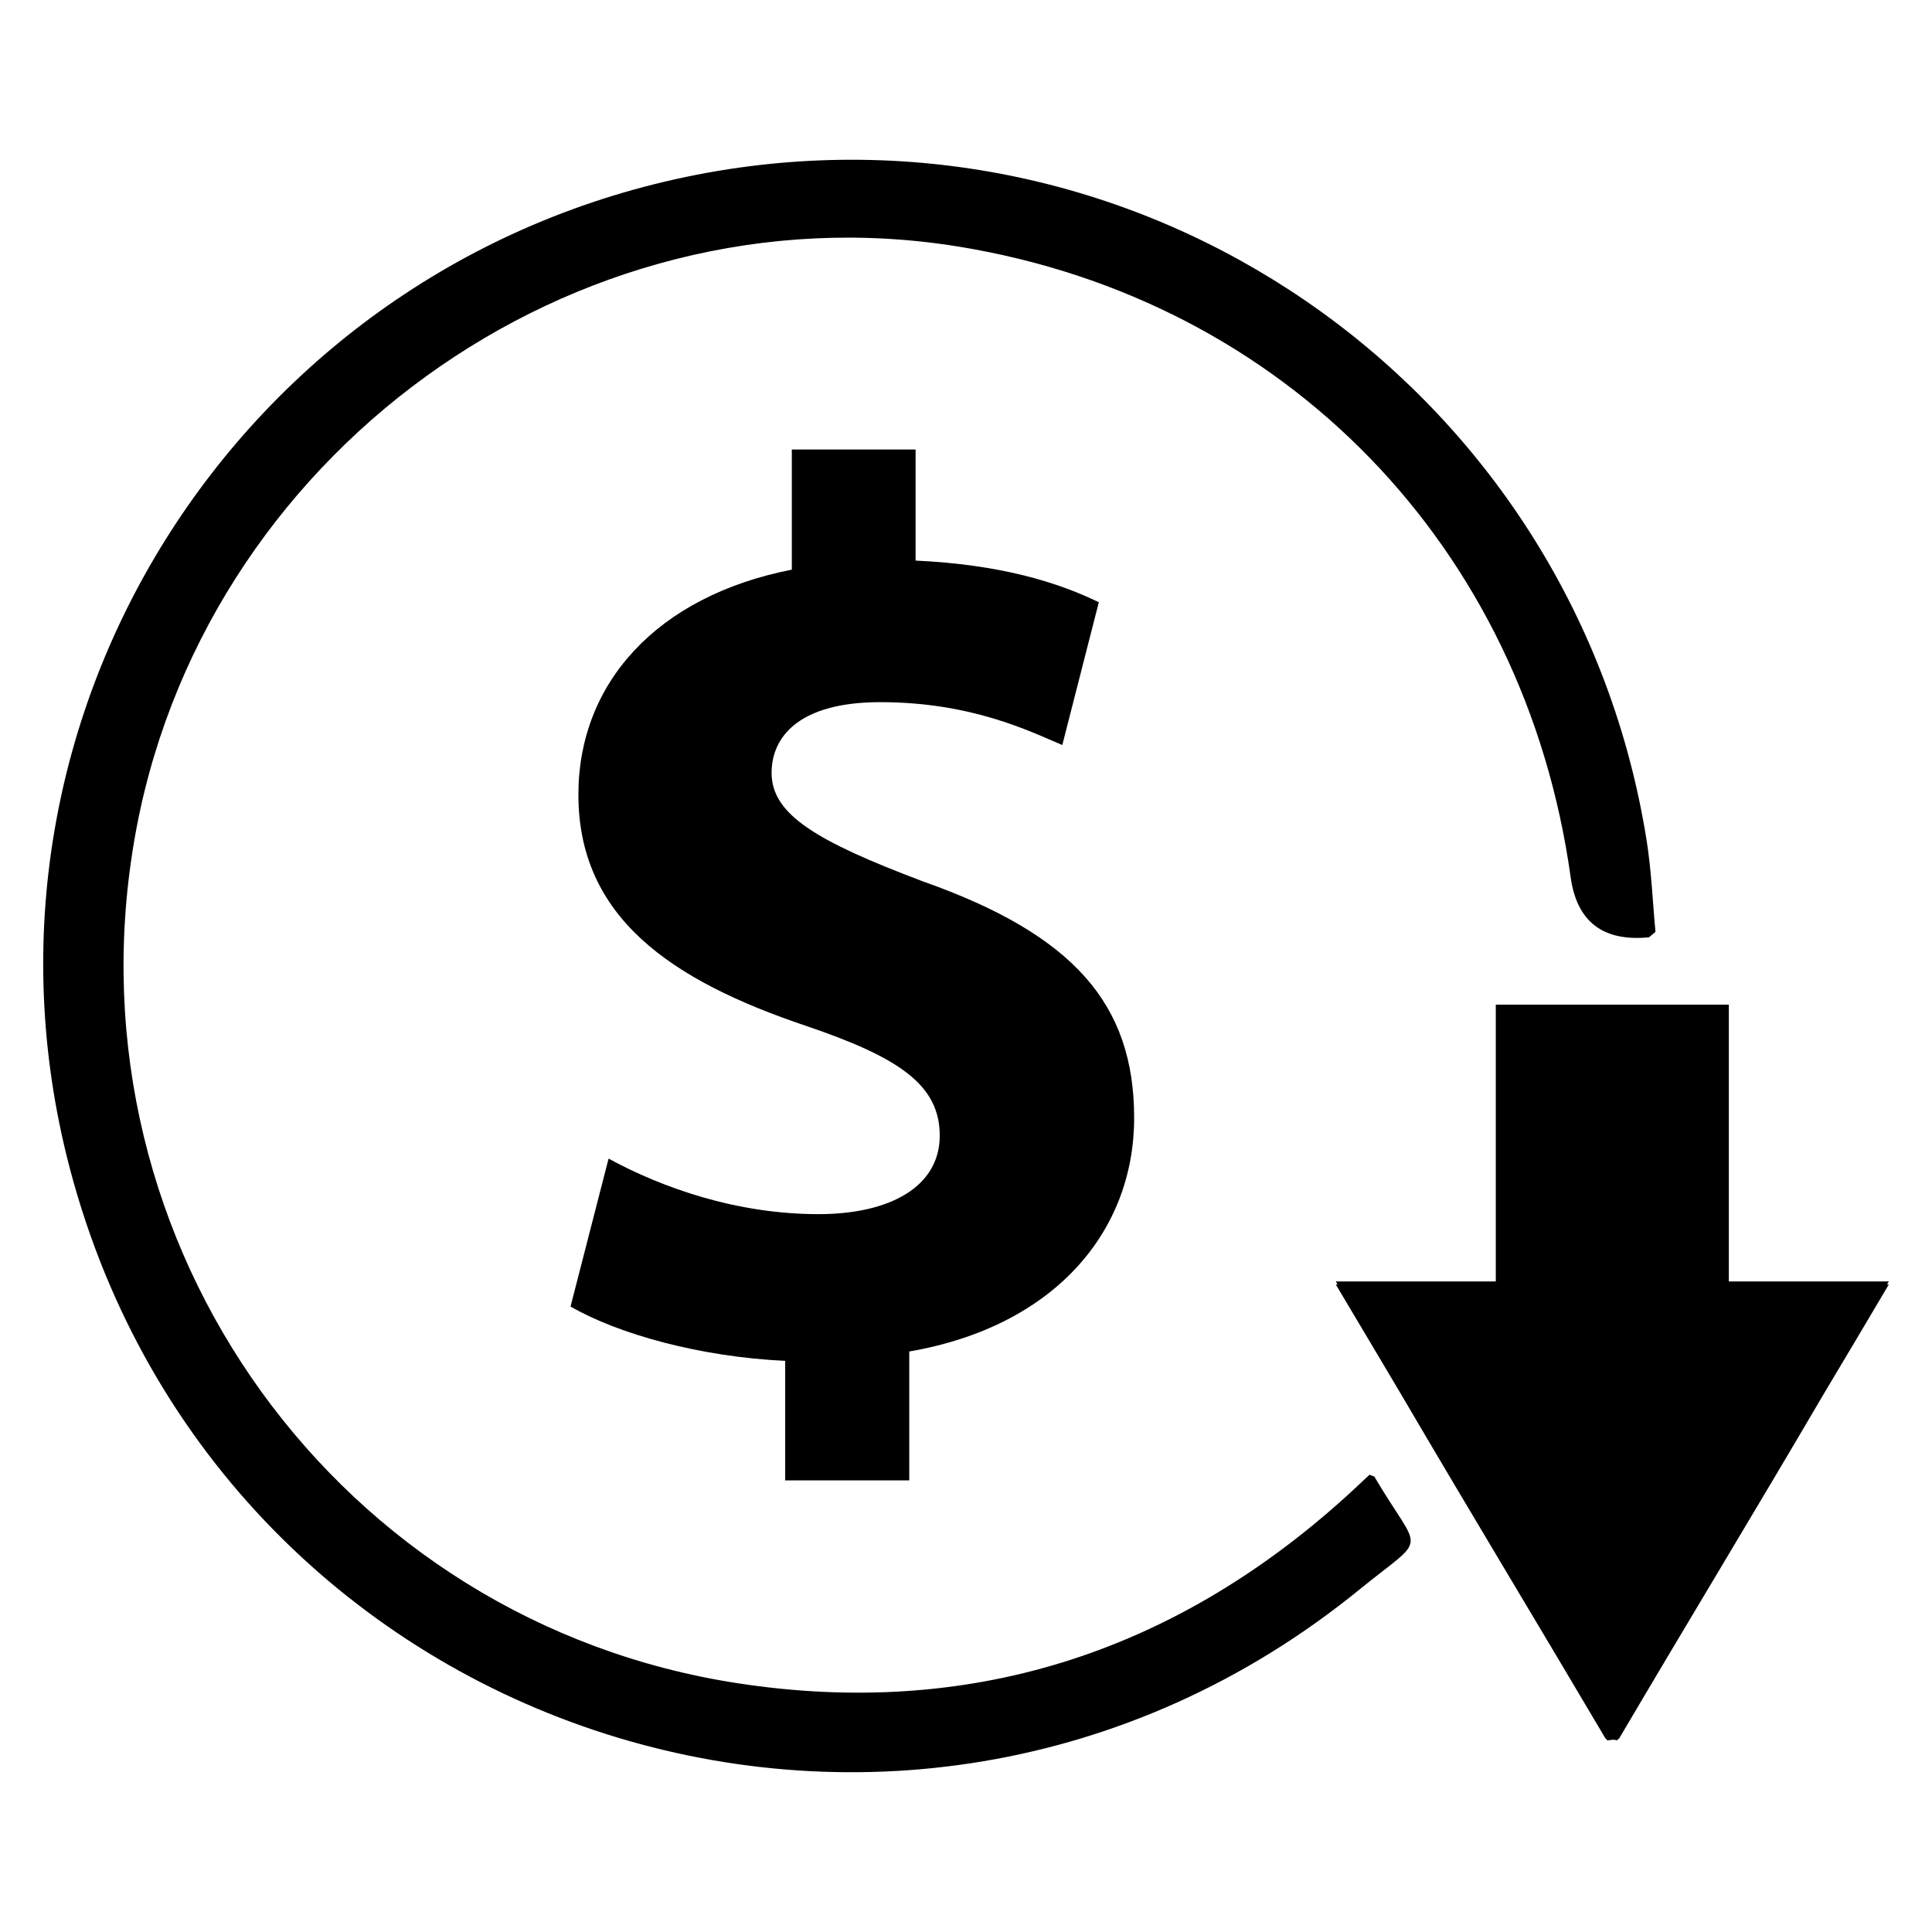 <?xml version="1.0" encoding="UTF-8"?>
<svg id="Layer_1" data-name="Layer 1" xmlns="http://www.w3.org/2000/svg" viewBox="0 0 64 64">
  <path d="M45.37,48.85c-.26,.24-.54,.51-.83,.77-5.74,5.17-12.47,7.31-20.1,6.14-13.18-2.02-22.24-14.47-20.01-27.81C6.56,15.13,18.99,6.09,31.76,8.17c10.81,1.76,18.75,9.95,20.27,20.89q.31,2.21,2.59,1.99s.06-.04,.22-.18c-.09-.94-.13-1.98-.29-3.01C52.22,13.17,38.41,3.22,23.79,5.66,8.43,8.24-1.5,23.26,2.21,38.3c4.73,19.12,27.56,26.79,42.83,14.35,2.3-1.87,2.04-1.1,.49-3.73-.01-.02-.06-.02-.17-.07Z"/>
  <path d="M62.57,42.45h-5.3v-9.17c-.12,0-7.6,0-7.72,0v9.17h-5.3s.04,.07,.06,.1h-.06c.73,1.23,1.46,2.45,2.17,3.65,2.28,3.89,4.55,7.64,6.77,11.4,0,0,.01,0,.02,0,0,.02,.02,.03,.03,.05,.06,0,.12-.01,.17-.02,.06,0,.12,.01,.17,.02,0-.02,.02-.03,.03-.05,0,0,.01,0,.02,0,2.22-3.77,4.49-7.51,6.77-11.4,.72-1.2,1.44-2.42,2.17-3.65h-.06s.04-.07,.06-.1Z"/>
  <path d="M26.01,49.06v-3.98c-2.8-.13-5.52-.88-7.11-1.8l1.26-4.9c1.76,.96,4.23,1.84,6.95,1.84,2.39,0,4.02-.92,4.02-2.6s-1.34-2.59-4.44-3.64c-4.48-1.51-7.53-3.6-7.53-7.66,0-3.68,2.59-6.57,7.07-7.45v-3.98h4.1v3.68c2.8,.13,4.69,.71,6.07,1.38l-1.21,4.73c-1.09-.46-3.01-1.42-6.03-1.42-2.72,0-3.6,1.17-3.6,2.34,0,1.38,1.47,2.26,5.02,3.6,4.98,1.76,6.99,4.06,6.99,7.83s-2.64,6.91-7.45,7.74v4.27h-4.1Z"/>
</svg>